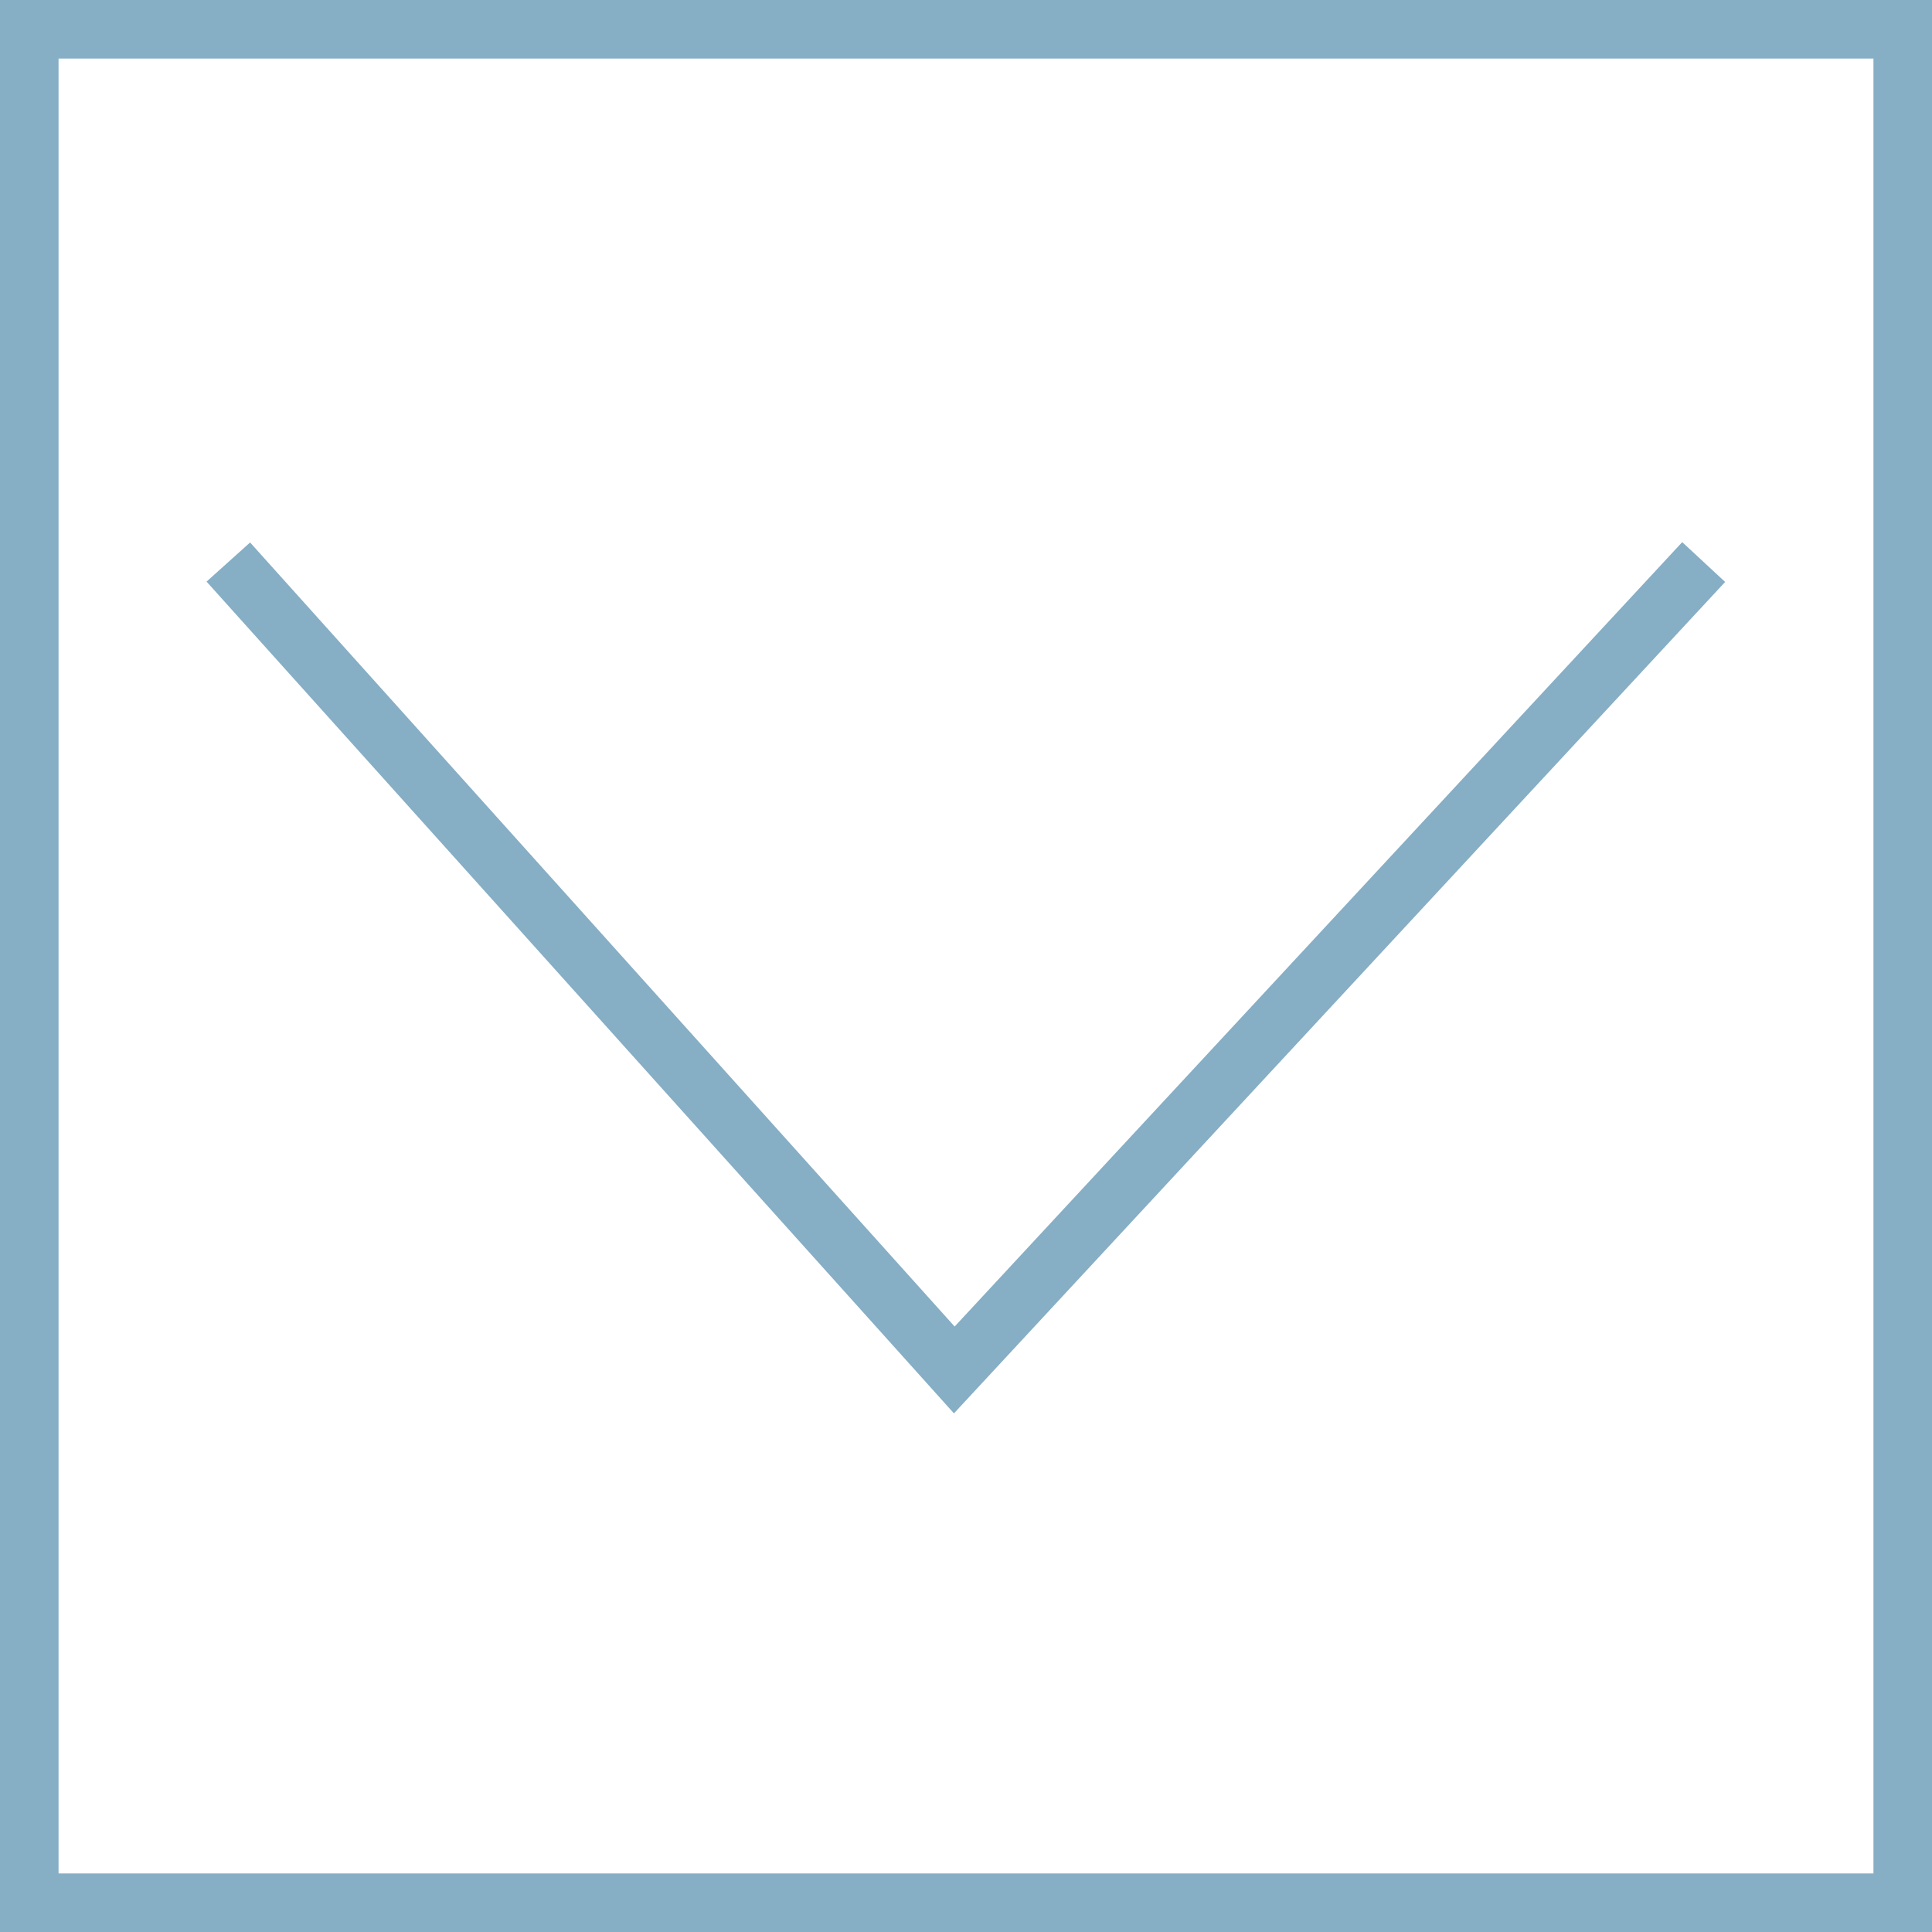 <svg xmlns="http://www.w3.org/2000/svg" viewBox="0 0 33 33"><defs><style>.cls-1{fill:none;stroke:#86aec5;stroke-miterlimit:10;}</style></defs><title>open-tab</title><g id="Layer_2" data-name="Layer 2"><g id="Layer_1-2" data-name="Layer 1"><path class="cls-1" d="M.5.5h32v32H.5Z"/><path class="cls-1" d="M3.9,9.6,16.3,23.4,29.1,9.6"/></g></g></svg>